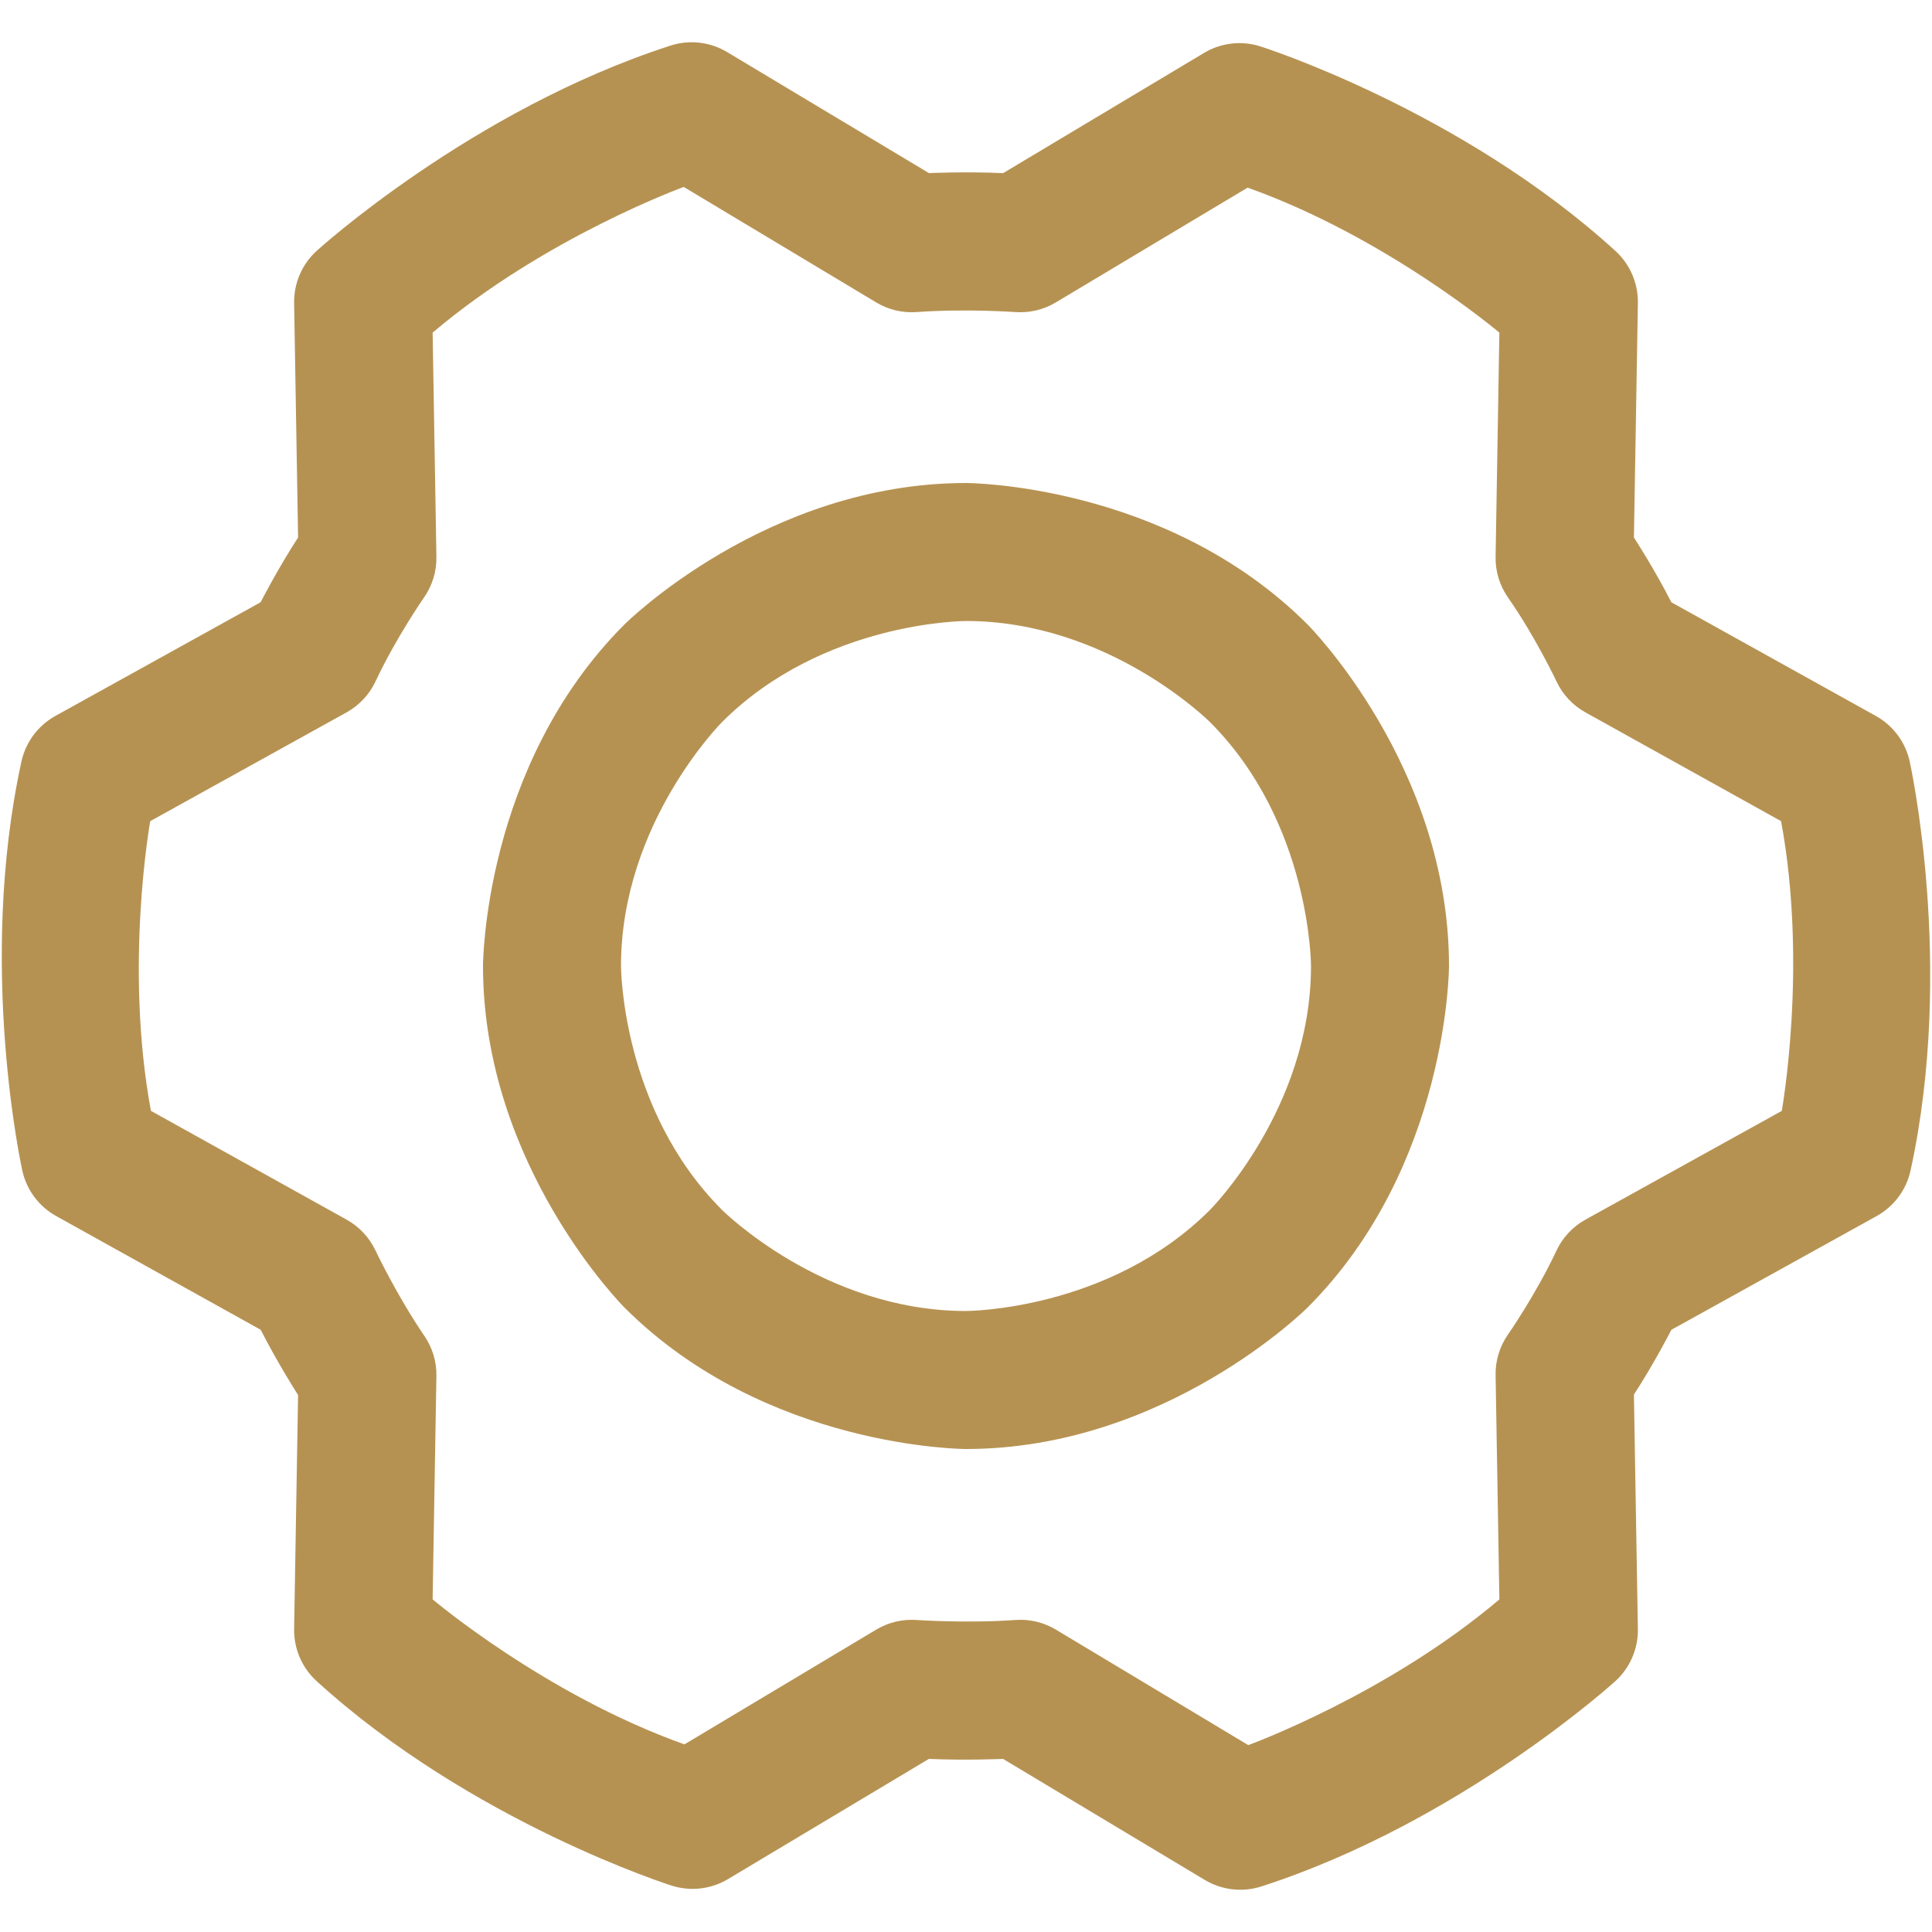 <svg width="42" height="42" viewBox="0 0 42 42" fill="none" xmlns="http://www.w3.org/2000/svg">
<path fill-rule="evenodd" clip-rule="evenodd" d="M21 10.5C21 10.5 25.349 10.5 28.425 13.575C28.425 13.575 31.5 16.651 31.5 21C31.5 21 31.5 25.349 28.425 28.425C28.425 28.425 25.349 31.5 21 31.5C21 31.5 16.651 31.5 13.575 28.425C13.575 28.425 10.5 25.349 10.5 21C10.5 21 10.5 16.651 13.575 13.575C13.575 13.575 16.651 10.5 21 10.5ZM21 13.5C21 13.5 17.893 13.5 15.697 15.697C15.697 15.697 13.5 17.893 13.5 21C13.5 21 13.5 24.107 15.697 26.303C15.697 26.303 17.893 28.5 21 28.5C21 28.5 24.107 28.5 26.303 26.303C26.303 26.303 28.5 24.107 28.5 21C28.5 21 28.5 17.893 26.303 15.697C26.303 15.697 24.107 13.5 21 13.5Z" fill="#B69252"/>
<path fill-rule="evenodd" clip-rule="evenodd" d="M35.606 6.588L35.52 11.685C35.52 11.685 35.965 12.367 36.334 13.093L40.779 15.564C41.153 15.772 41.421 16.13 41.514 16.548C41.514 16.548 42.507 20.995 41.534 25.445C41.442 25.867 41.173 26.228 40.795 26.437L36.334 28.909C36.334 28.909 35.965 29.634 35.52 30.316L35.606 35.413C35.613 35.843 35.435 36.256 35.117 36.546C35.117 36.546 31.753 39.611 27.423 41.009C27.011 41.142 26.562 41.09 26.191 40.868L21.806 38.237C21.806 38.237 21 38.273 20.193 38.237L15.826 40.85C15.458 41.07 15.014 41.122 14.604 40.993C14.604 40.993 10.255 39.619 6.883 36.546C6.565 36.256 6.387 35.843 6.394 35.412L6.48 30.327C6.48 30.327 6.038 29.638 5.667 28.908L1.221 26.436C0.847 26.228 0.579 25.87 0.486 25.452C0.486 25.452 -0.507 21.006 0.466 16.555C0.558 16.134 0.827 15.772 1.205 15.563L5.666 13.092C5.666 13.092 6.036 12.367 6.48 11.685L6.394 6.588C6.387 6.157 6.565 5.744 6.883 5.454C6.883 5.454 10.247 2.389 14.577 0.991C14.989 0.858 15.438 0.91 15.809 1.133L20.194 3.763C20.194 3.763 21 3.727 21.807 3.764L26.174 1.151C26.542 0.93 26.987 0.878 27.396 1.007C27.396 1.007 31.745 2.382 35.117 5.454C35.435 5.744 35.613 6.157 35.606 6.588ZM32.513 12.106L32.595 7.231C32.595 7.231 30.145 5.156 27.122 4.079L22.951 6.575C22.688 6.733 22.381 6.806 22.074 6.784C22.074 6.784 21 6.707 19.926 6.784C19.618 6.806 19.311 6.733 19.047 6.574L14.864 4.064C14.864 4.064 11.851 5.158 9.405 7.231L9.487 12.106C9.493 12.422 9.398 12.731 9.217 12.99C9.217 12.99 8.613 13.856 8.164 14.812C8.03 15.098 7.809 15.334 7.533 15.487L3.266 17.851C3.266 17.851 2.697 21.001 3.281 24.149L7.535 26.514C7.809 26.667 8.029 26.901 8.163 27.185C8.163 27.185 8.621 28.155 9.226 29.042C9.401 29.298 9.493 29.602 9.487 29.913L9.405 34.769C9.405 34.769 11.855 36.844 14.879 37.921L19.049 35.426C19.313 35.268 19.619 35.195 19.926 35.217C19.926 35.217 21 35.293 22.074 35.217C22.382 35.194 22.689 35.268 22.953 35.426L27.136 37.937C27.136 37.937 30.15 36.843 32.595 34.77L32.513 29.894C32.507 29.578 32.602 29.269 32.783 29.01C32.783 29.01 33.387 28.144 33.836 27.188C33.97 26.902 34.191 26.666 34.467 26.513L38.734 24.15C38.734 24.15 39.303 20.999 38.719 17.851L34.465 15.486C34.19 15.333 33.969 15.097 33.836 14.812C33.836 14.812 33.387 13.856 32.783 12.99C32.602 12.731 32.507 12.422 32.513 12.106Z" fill="#B69252"/>
</svg>

